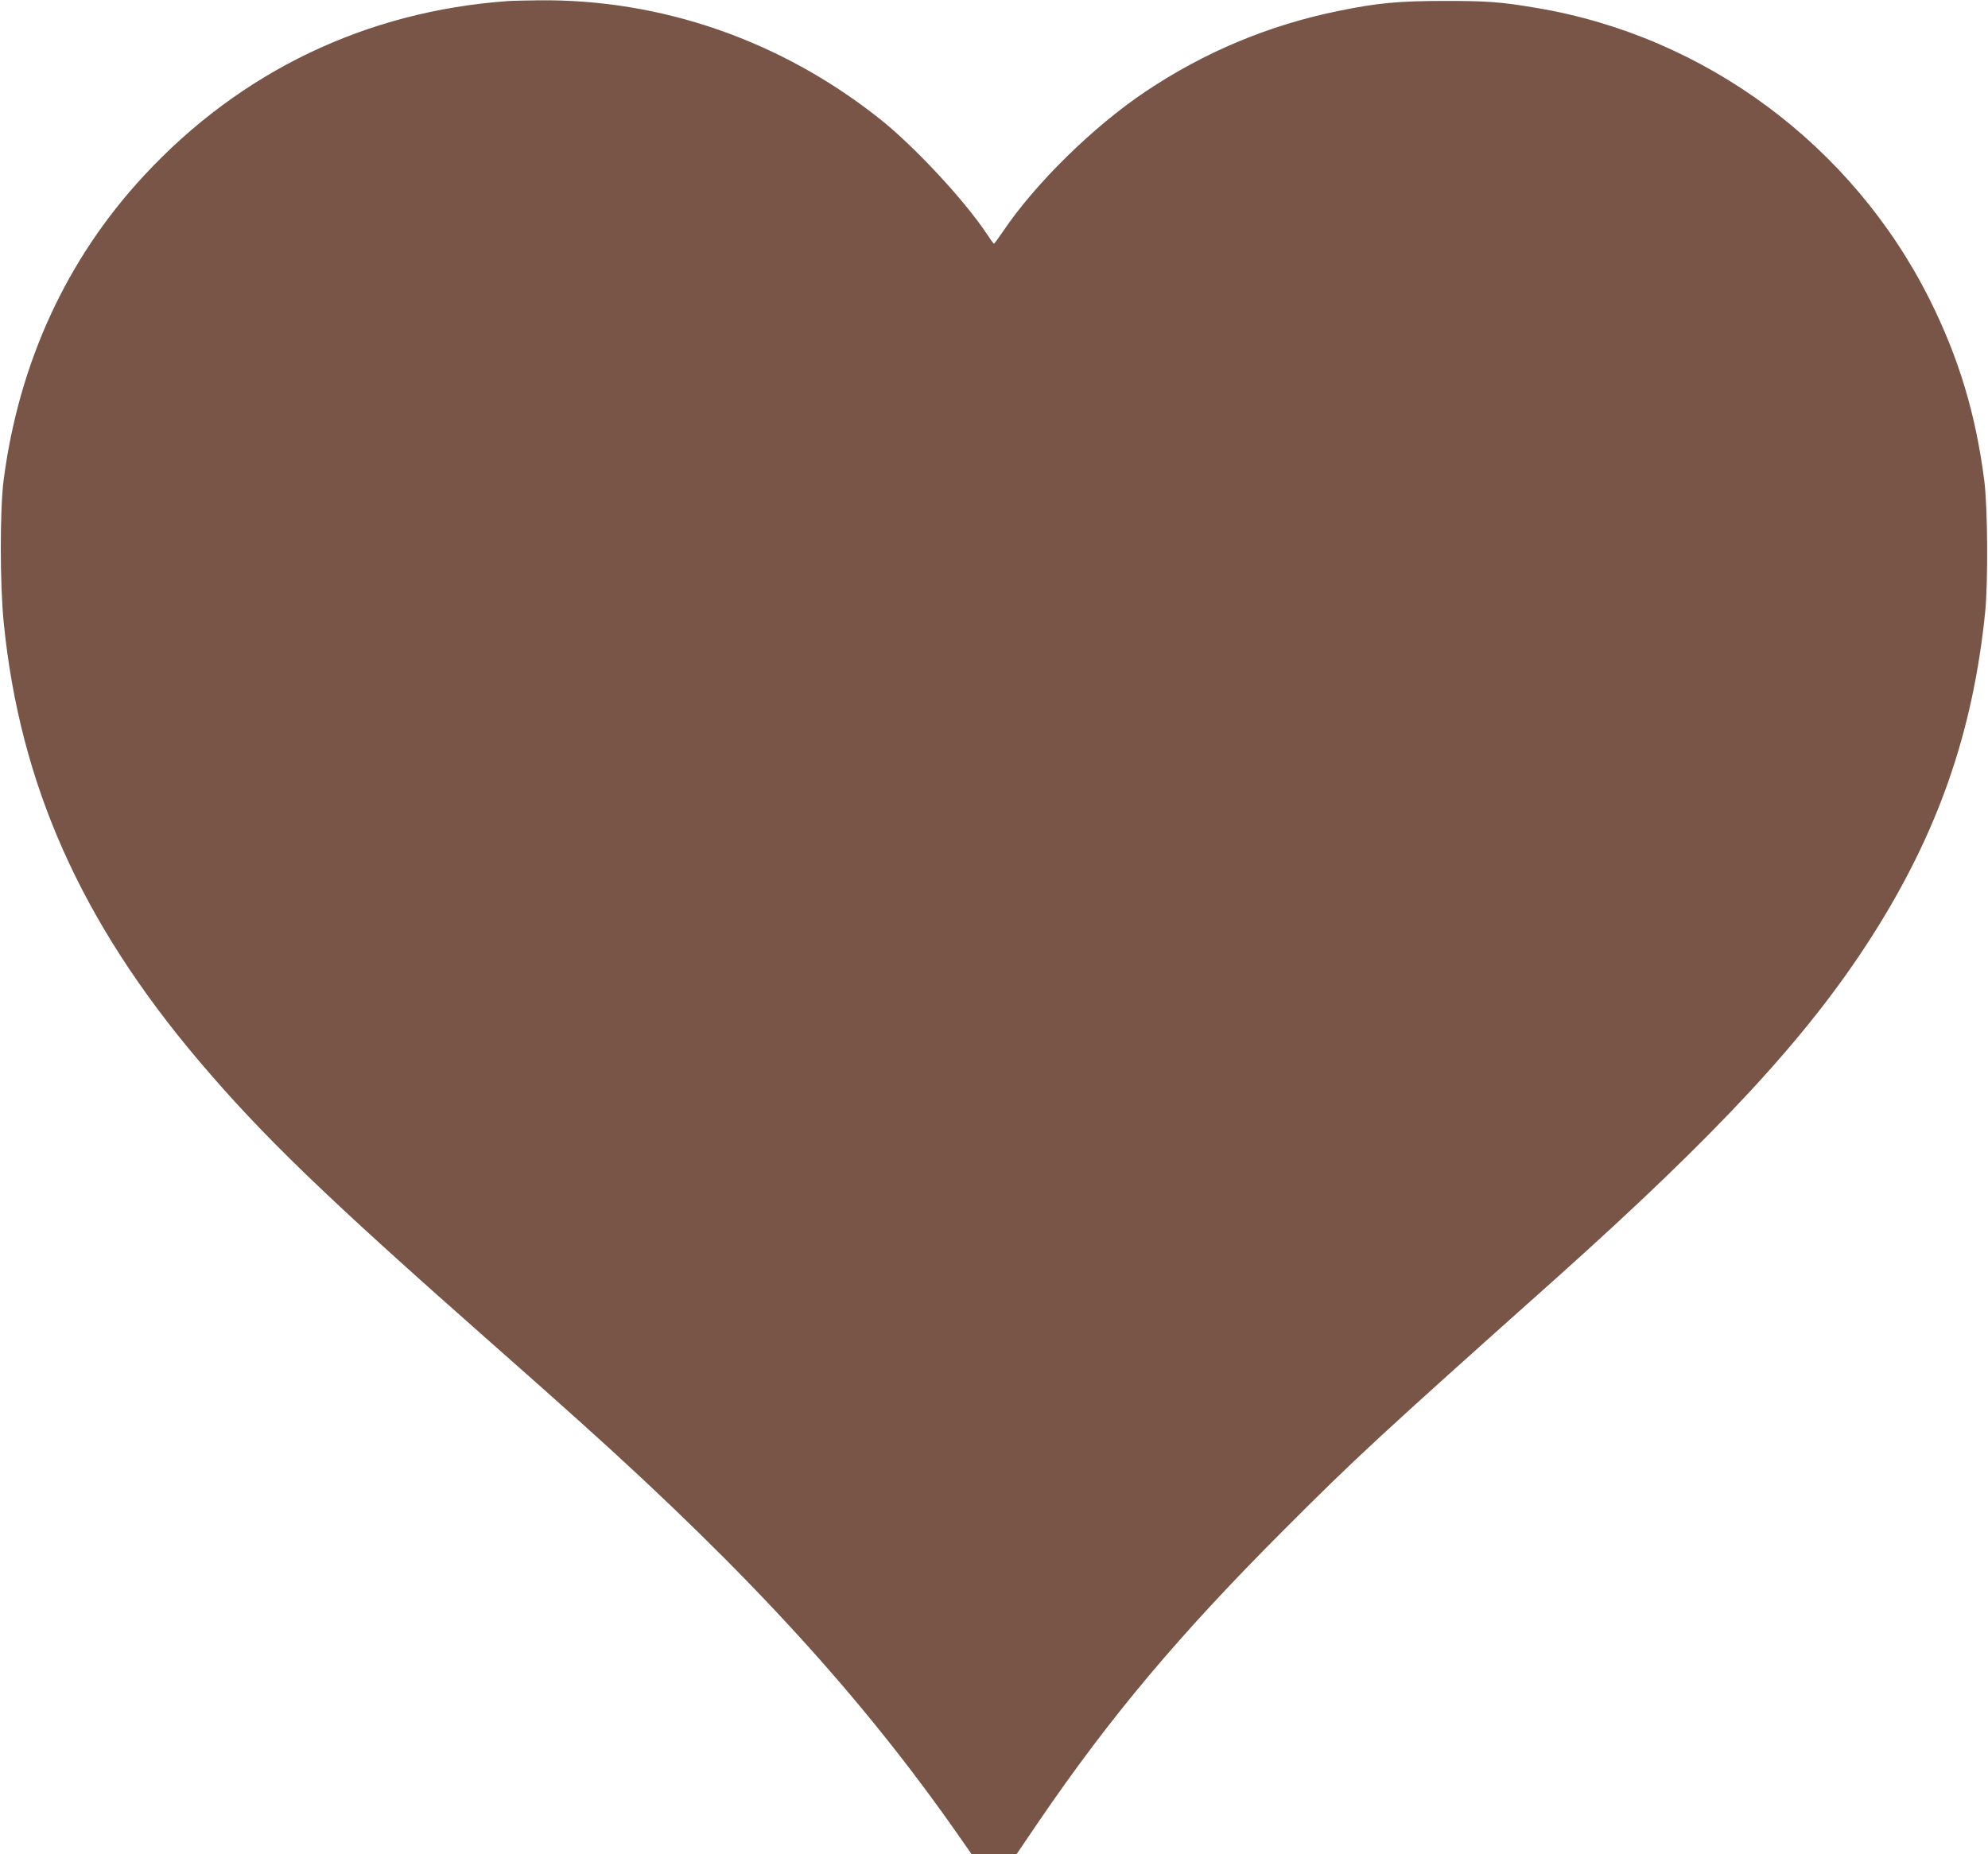 <?xml version="1.0" standalone="no"?>
<!DOCTYPE svg PUBLIC "-//W3C//DTD SVG 20010904//EN"
 "http://www.w3.org/TR/2001/REC-SVG-20010904/DTD/svg10.dtd">
<svg version="1.0" xmlns="http://www.w3.org/2000/svg"
 width="1280pt" height="1194pt" viewBox="0 0 1280 1194"
 preserveAspectRatio="xMidYMid meet">
<g transform="translate(0,1194) scale(0.1,-0.1)"
fill="#795548" stroke="none">
<path d="M3270 11933 c-912 -65 -1721 -453 -2342 -1123 -499 -537 -807 -1207
-905 -1965 -24 -192 -24 -666 1 -915 104 -1041 497 -1924 1255 -2820 414 -488
816 -876 1886 -1820 209 -184 472 -418 585 -520 1080 -971 1798 -1758 2420
-2648 l85 -122 145 0 146 0 144 212 c460 674 902 1200 1575 1874 461 462 614
604 1741 1610 1059 947 1632 1566 2040 2204 429 670 657 1320 736 2100 19 194
16 674 -6 845 -55 430 -165 793 -352 1167 -497 992 -1445 1695 -2531 1877
-232 39 -316 45 -588 45 -298 0 -436 -13 -685 -64 -448 -91 -863 -264 -1245
-520 -336 -225 -710 -593 -916 -899 -30 -44 -56 -80 -59 -80 -3 -1 -23 27 -46
62 -142 215 -467 565 -689 741 -637 506 -1407 773 -2199 764 -83 -1 -171 -3
-196 -5z"/>
</g>
</svg>
